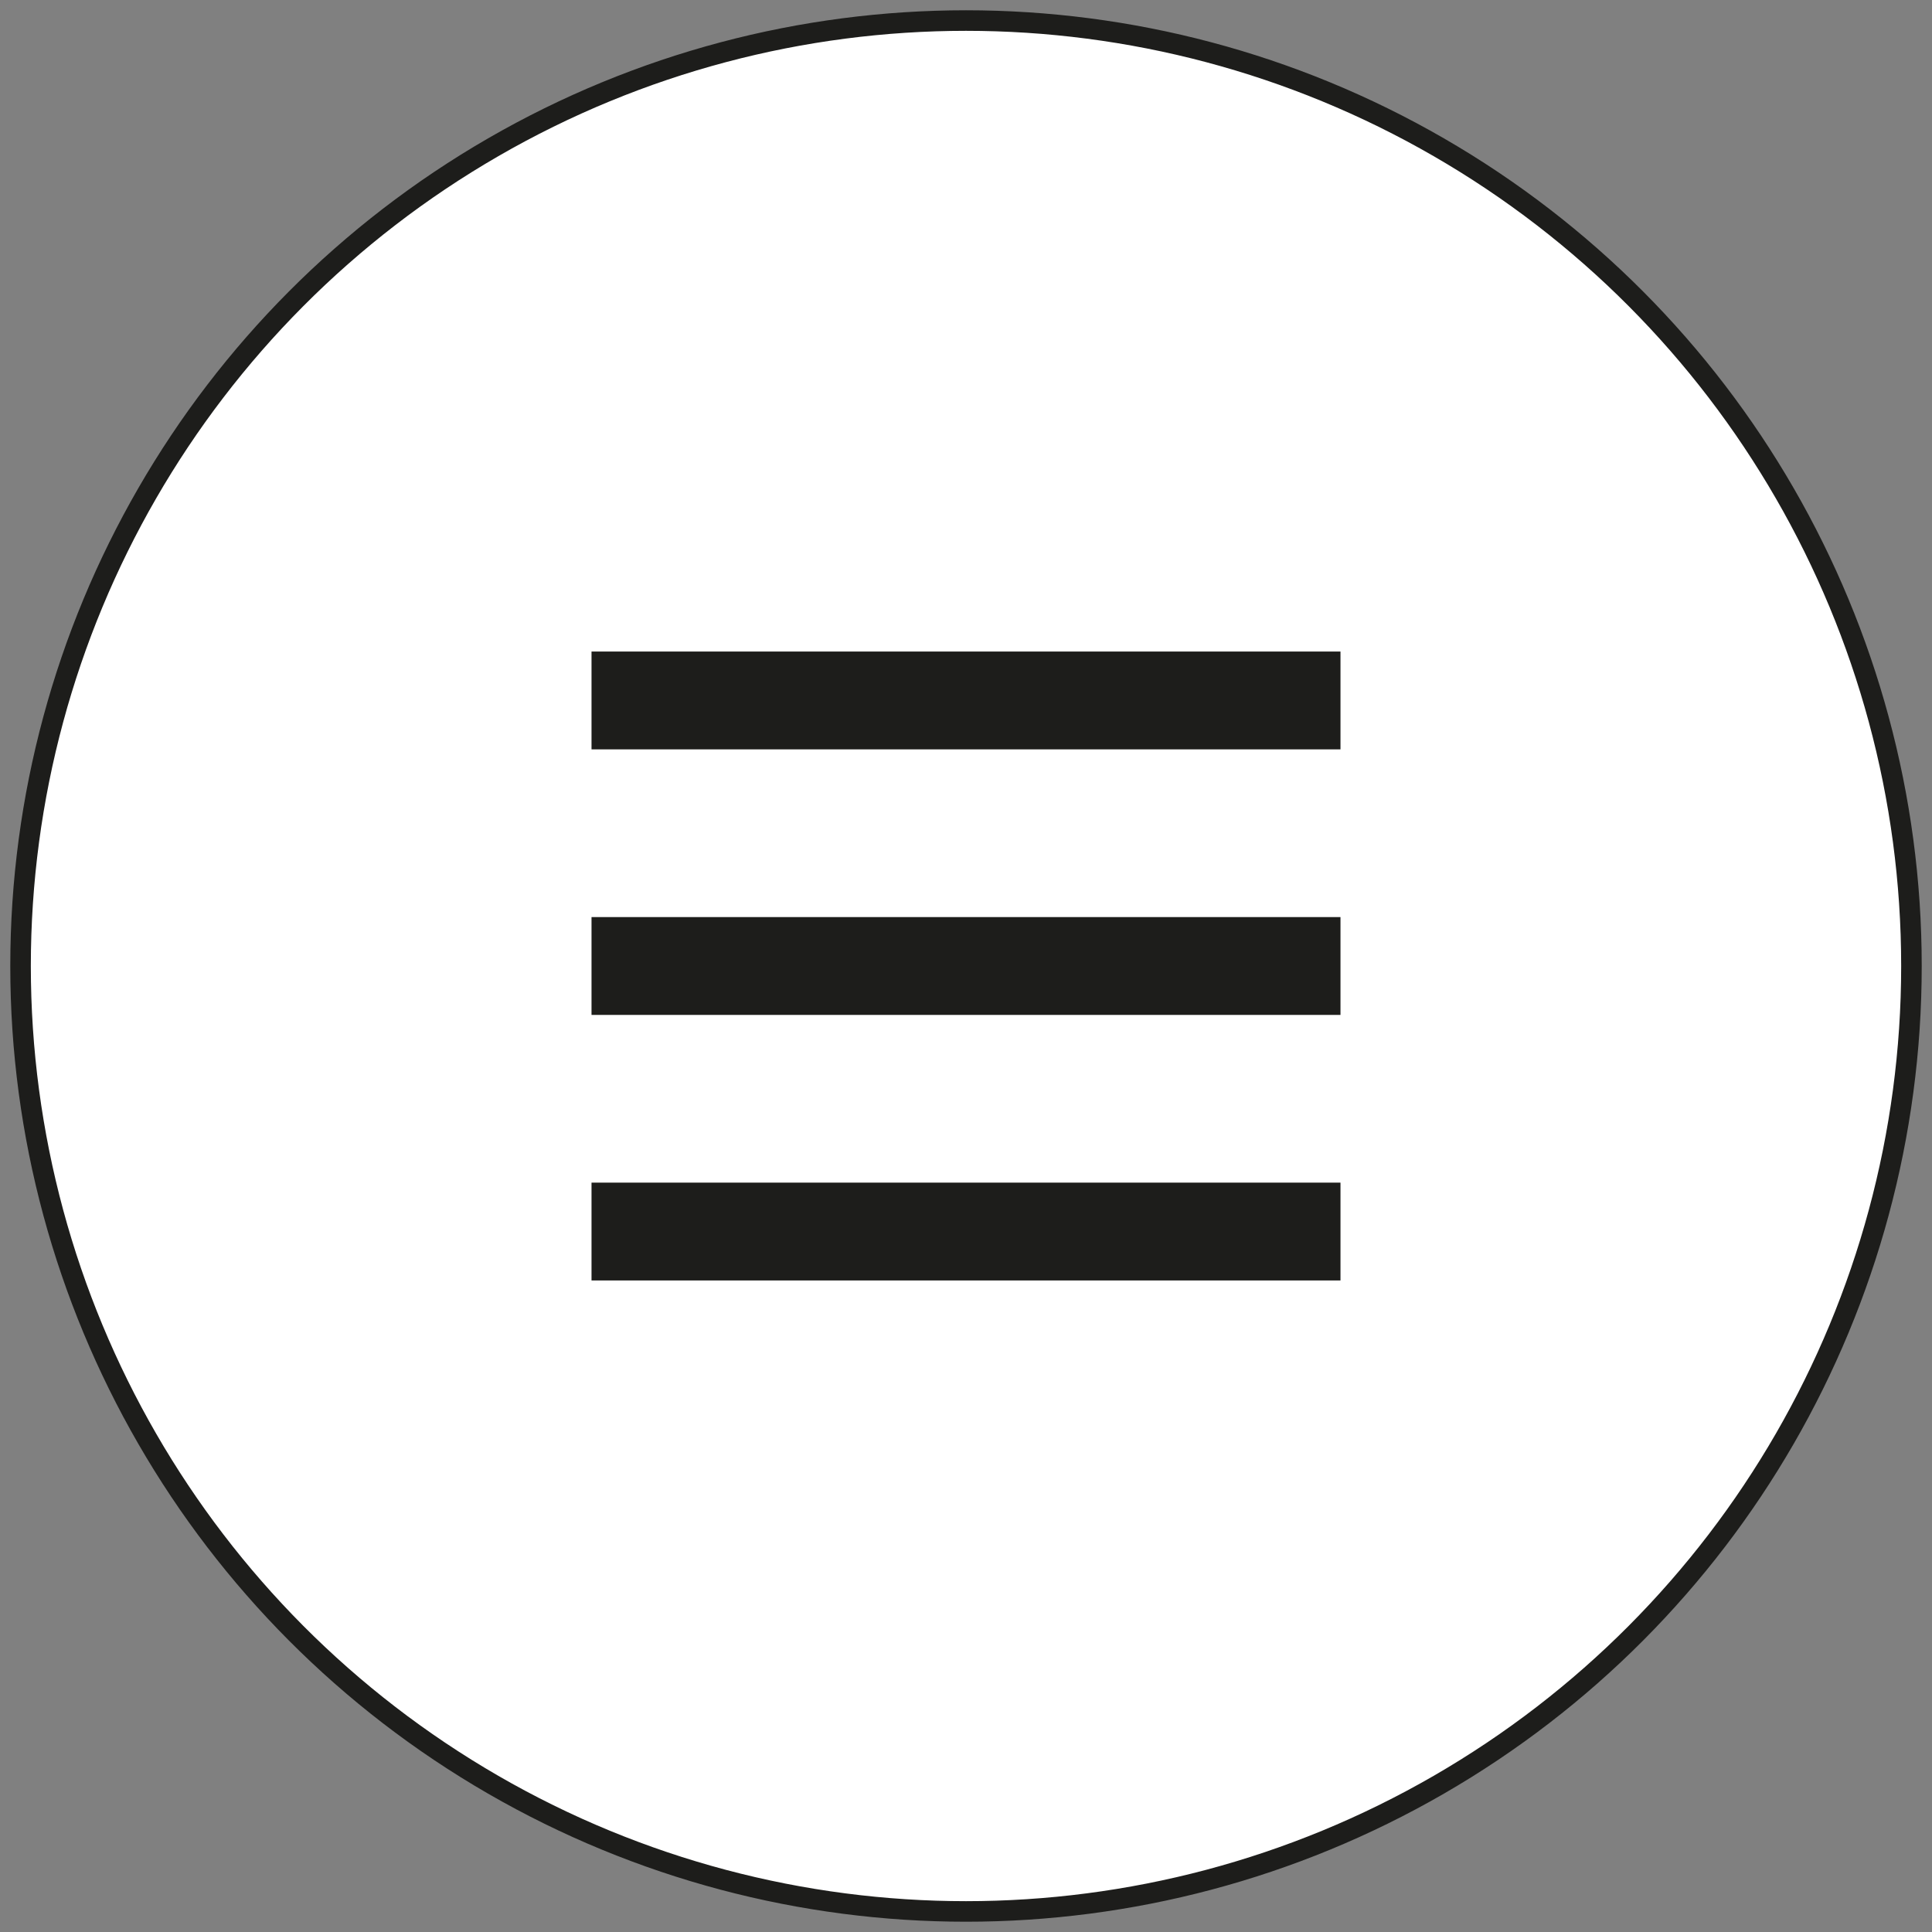 <svg id="Livello_1" data-name="Livello 1" xmlns="http://www.w3.org/2000/svg" xmlns:xlink="http://www.w3.org/1999/xlink" width="47" height="47" viewBox="0 0 47 47"><rect x="0" y="0" width="47" height="47" fill="#808080" stroke="none"/><defs><style>.cls-1,.cls-4,.cls-5{fill:none;}.cls-2{clip-path:url(#clip-path);}.cls-3{fill:#fff;}.cls-4,.cls-5{stroke:#1d1d1b;}.cls-4{stroke-width:0.5px;}.cls-5{stroke-width:2.38px;}</style><clipPath id="clip-path"><rect class="cls-1" x="0.25" y="0.25" width="46.5" height="46.5"/></clipPath></defs><title>01 menu</title><g class="cls-2"><path class="cls-3" d="M23.5,46.5a23,23,0,1,0-23-23,23,23,0,0,0,23,23"/><circle class="cls-4" cx="23.5" cy="23.5" r="23"/></g><line class="cls-5" x1="14.39" y1="17.04" x2="32.61" y2="17.04"/><line class="cls-5" x1="14.39" y1="23.5" x2="32.61" y2="23.5"/><line class="cls-5" x1="14.39" y1="29.96" x2="32.61" y2="29.96"/></svg>